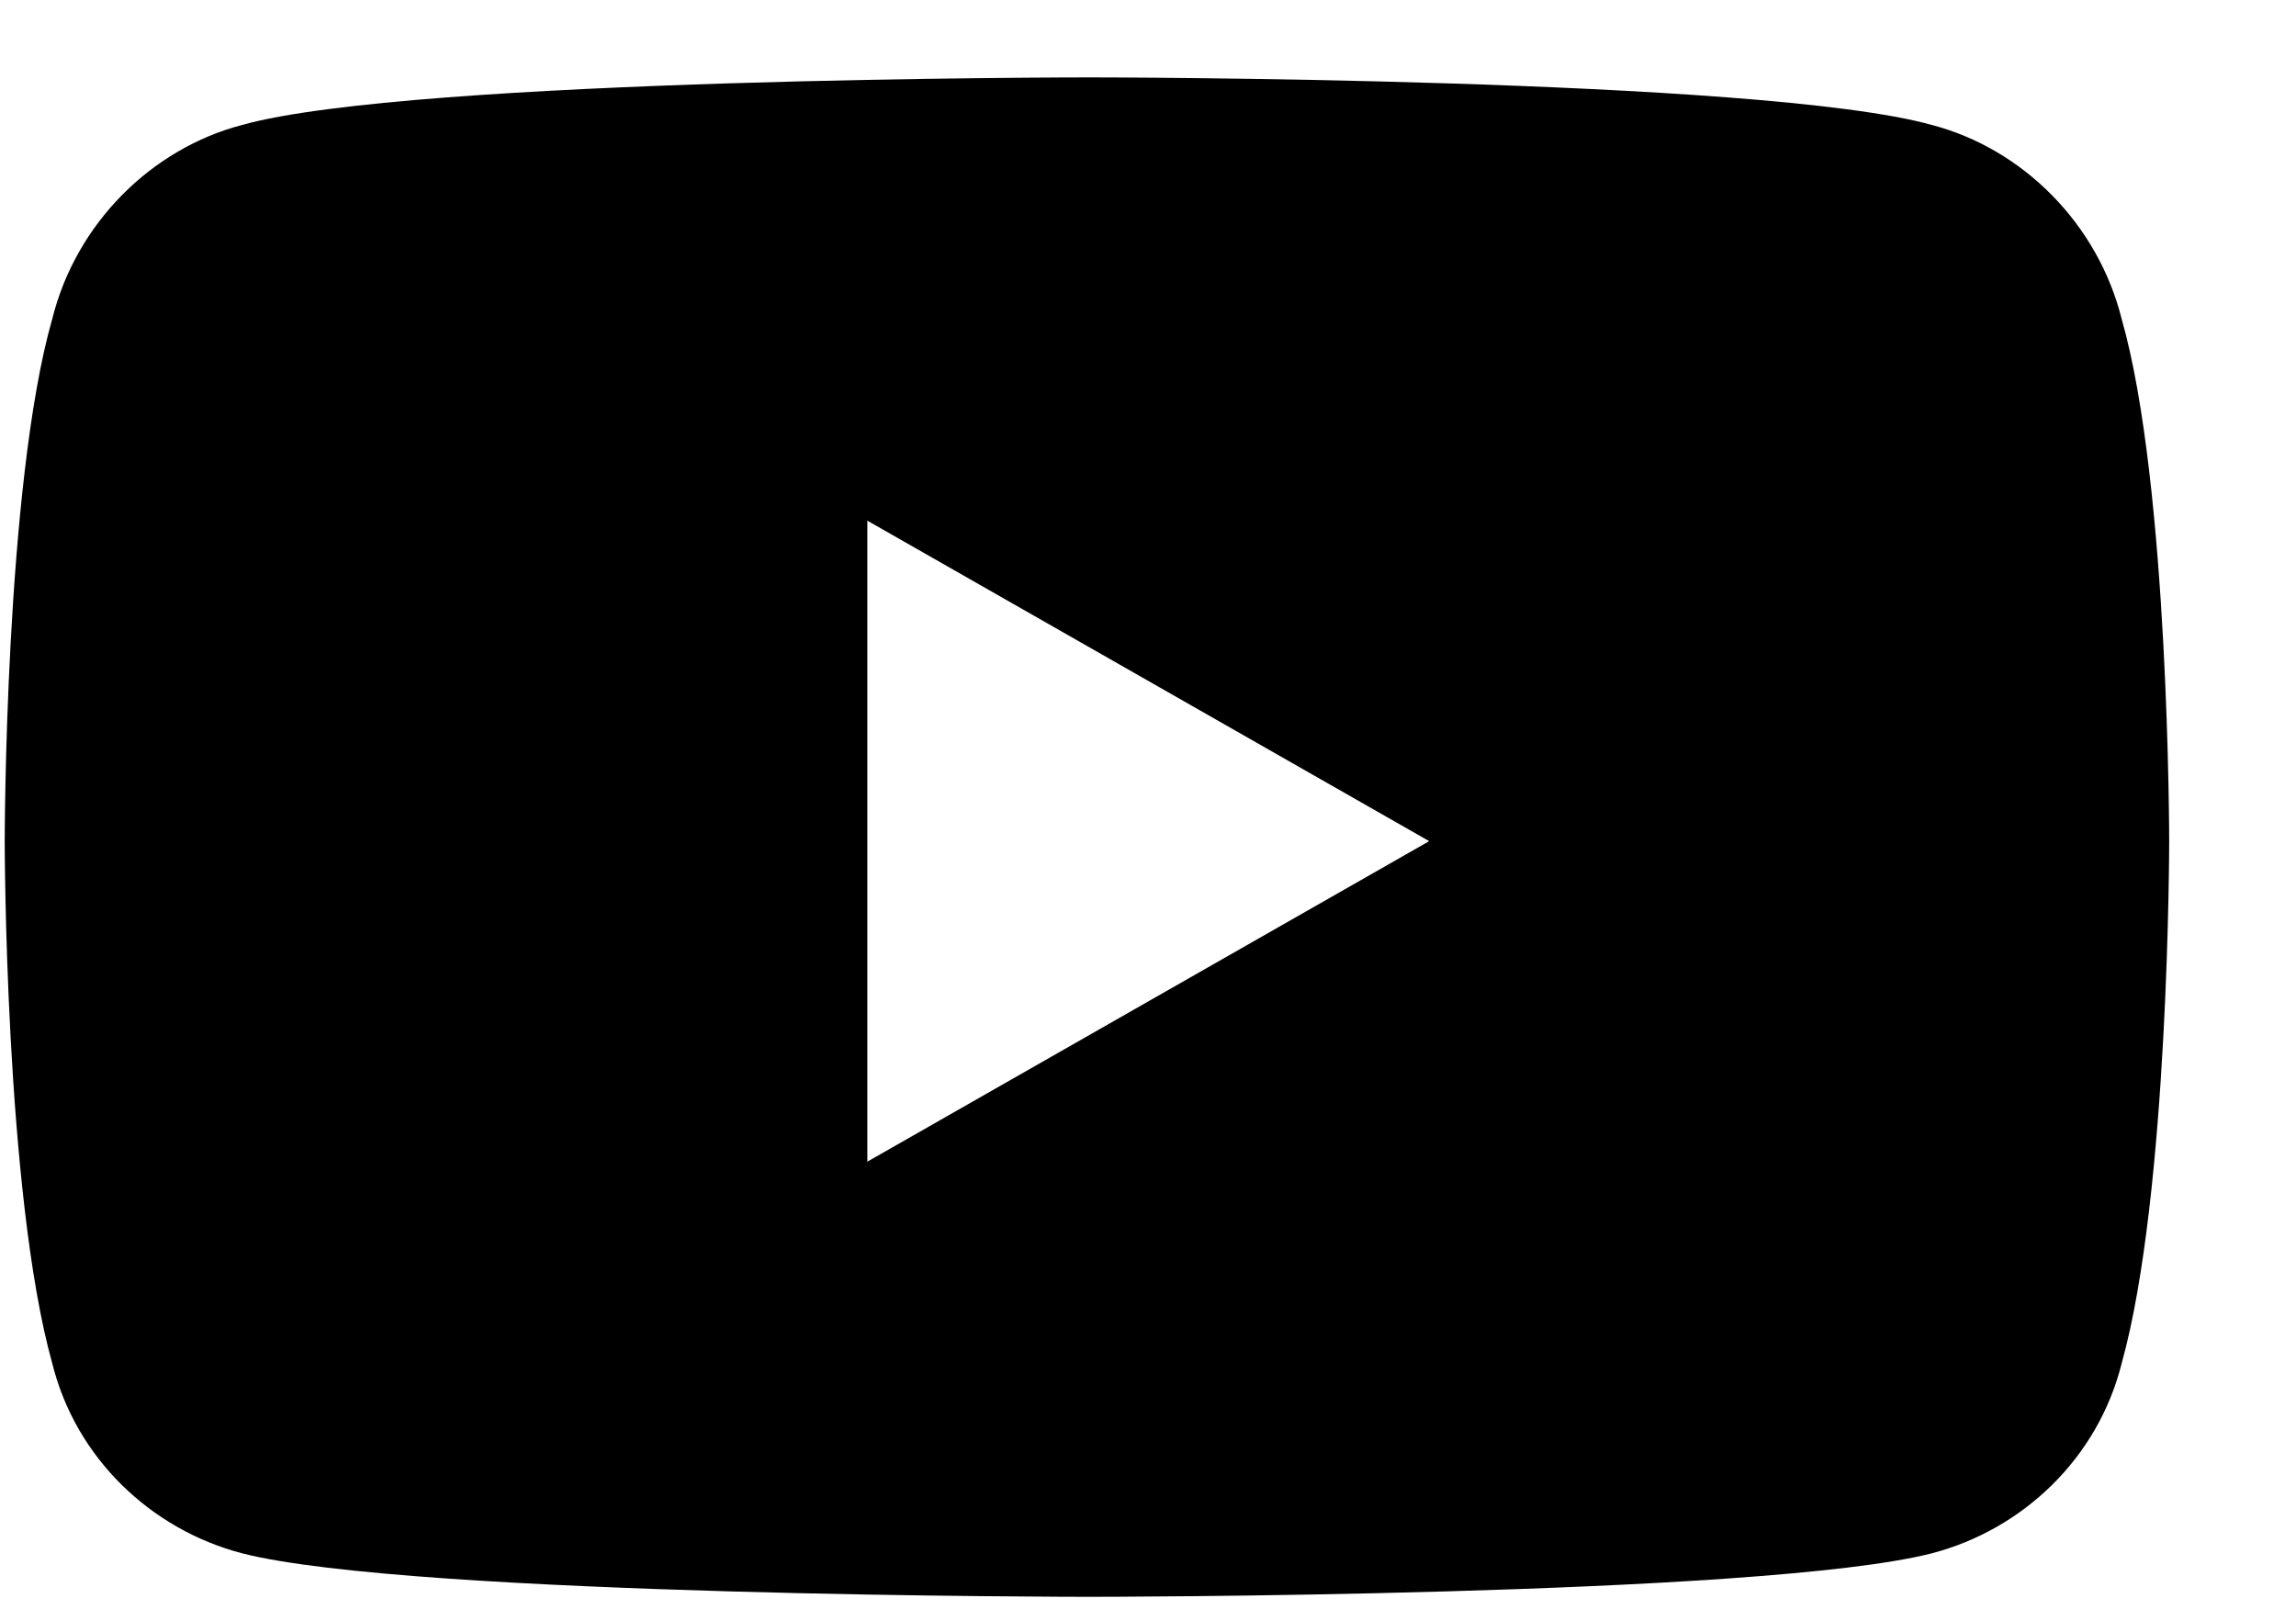 <svg width="17" height="12" viewBox="0 0 17 12" fill="none" xmlns="http://www.w3.org/2000/svg">
<path d="M15.709 2.361C15.533 1.657 14.977 1.101 14.303 0.925C13.043 0.573 8.062 0.573 8.062 0.573C8.062 0.573 3.053 0.573 1.793 0.925C1.119 1.101 0.562 1.657 0.387 2.361C0.035 3.591 0.035 6.228 0.035 6.228C0.035 6.228 0.035 8.835 0.387 10.095C0.562 10.798 1.119 11.325 1.793 11.501C3.053 11.823 8.062 11.823 8.062 11.823C8.062 11.823 13.043 11.823 14.303 11.501C14.977 11.325 15.533 10.798 15.709 10.095C16.061 8.835 16.061 6.228 16.061 6.228C16.061 6.228 16.061 3.591 15.709 2.361ZM6.422 8.601V3.855L10.582 6.228L6.422 8.601Z" fill="black"/>
</svg>
